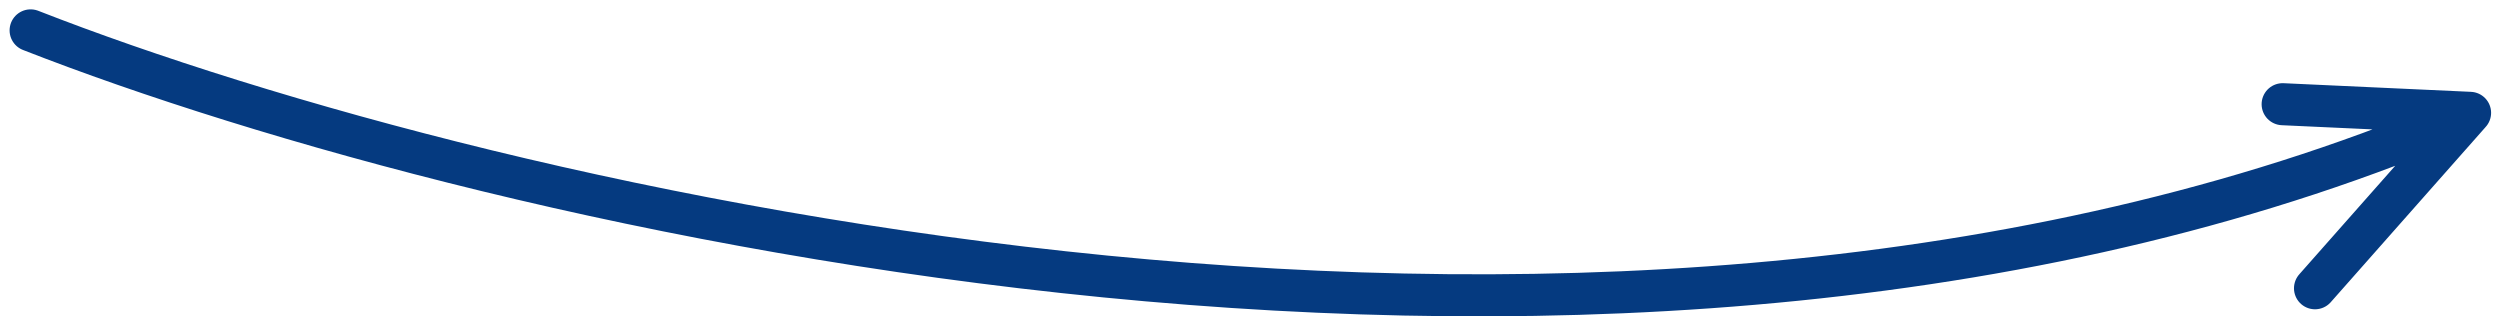 <svg width="245" height="31" fill="none" xmlns="http://www.w3.org/2000/svg"><path d="M3 2.977c45.114 17.65 156.088 43.976 239.068 8.082m0 0L226.87 28.25m15.198-17.192-18.37-.846" stroke="#053A80" stroke-width="4.12" stroke-linecap="round" stroke-linejoin="round"/></svg>
